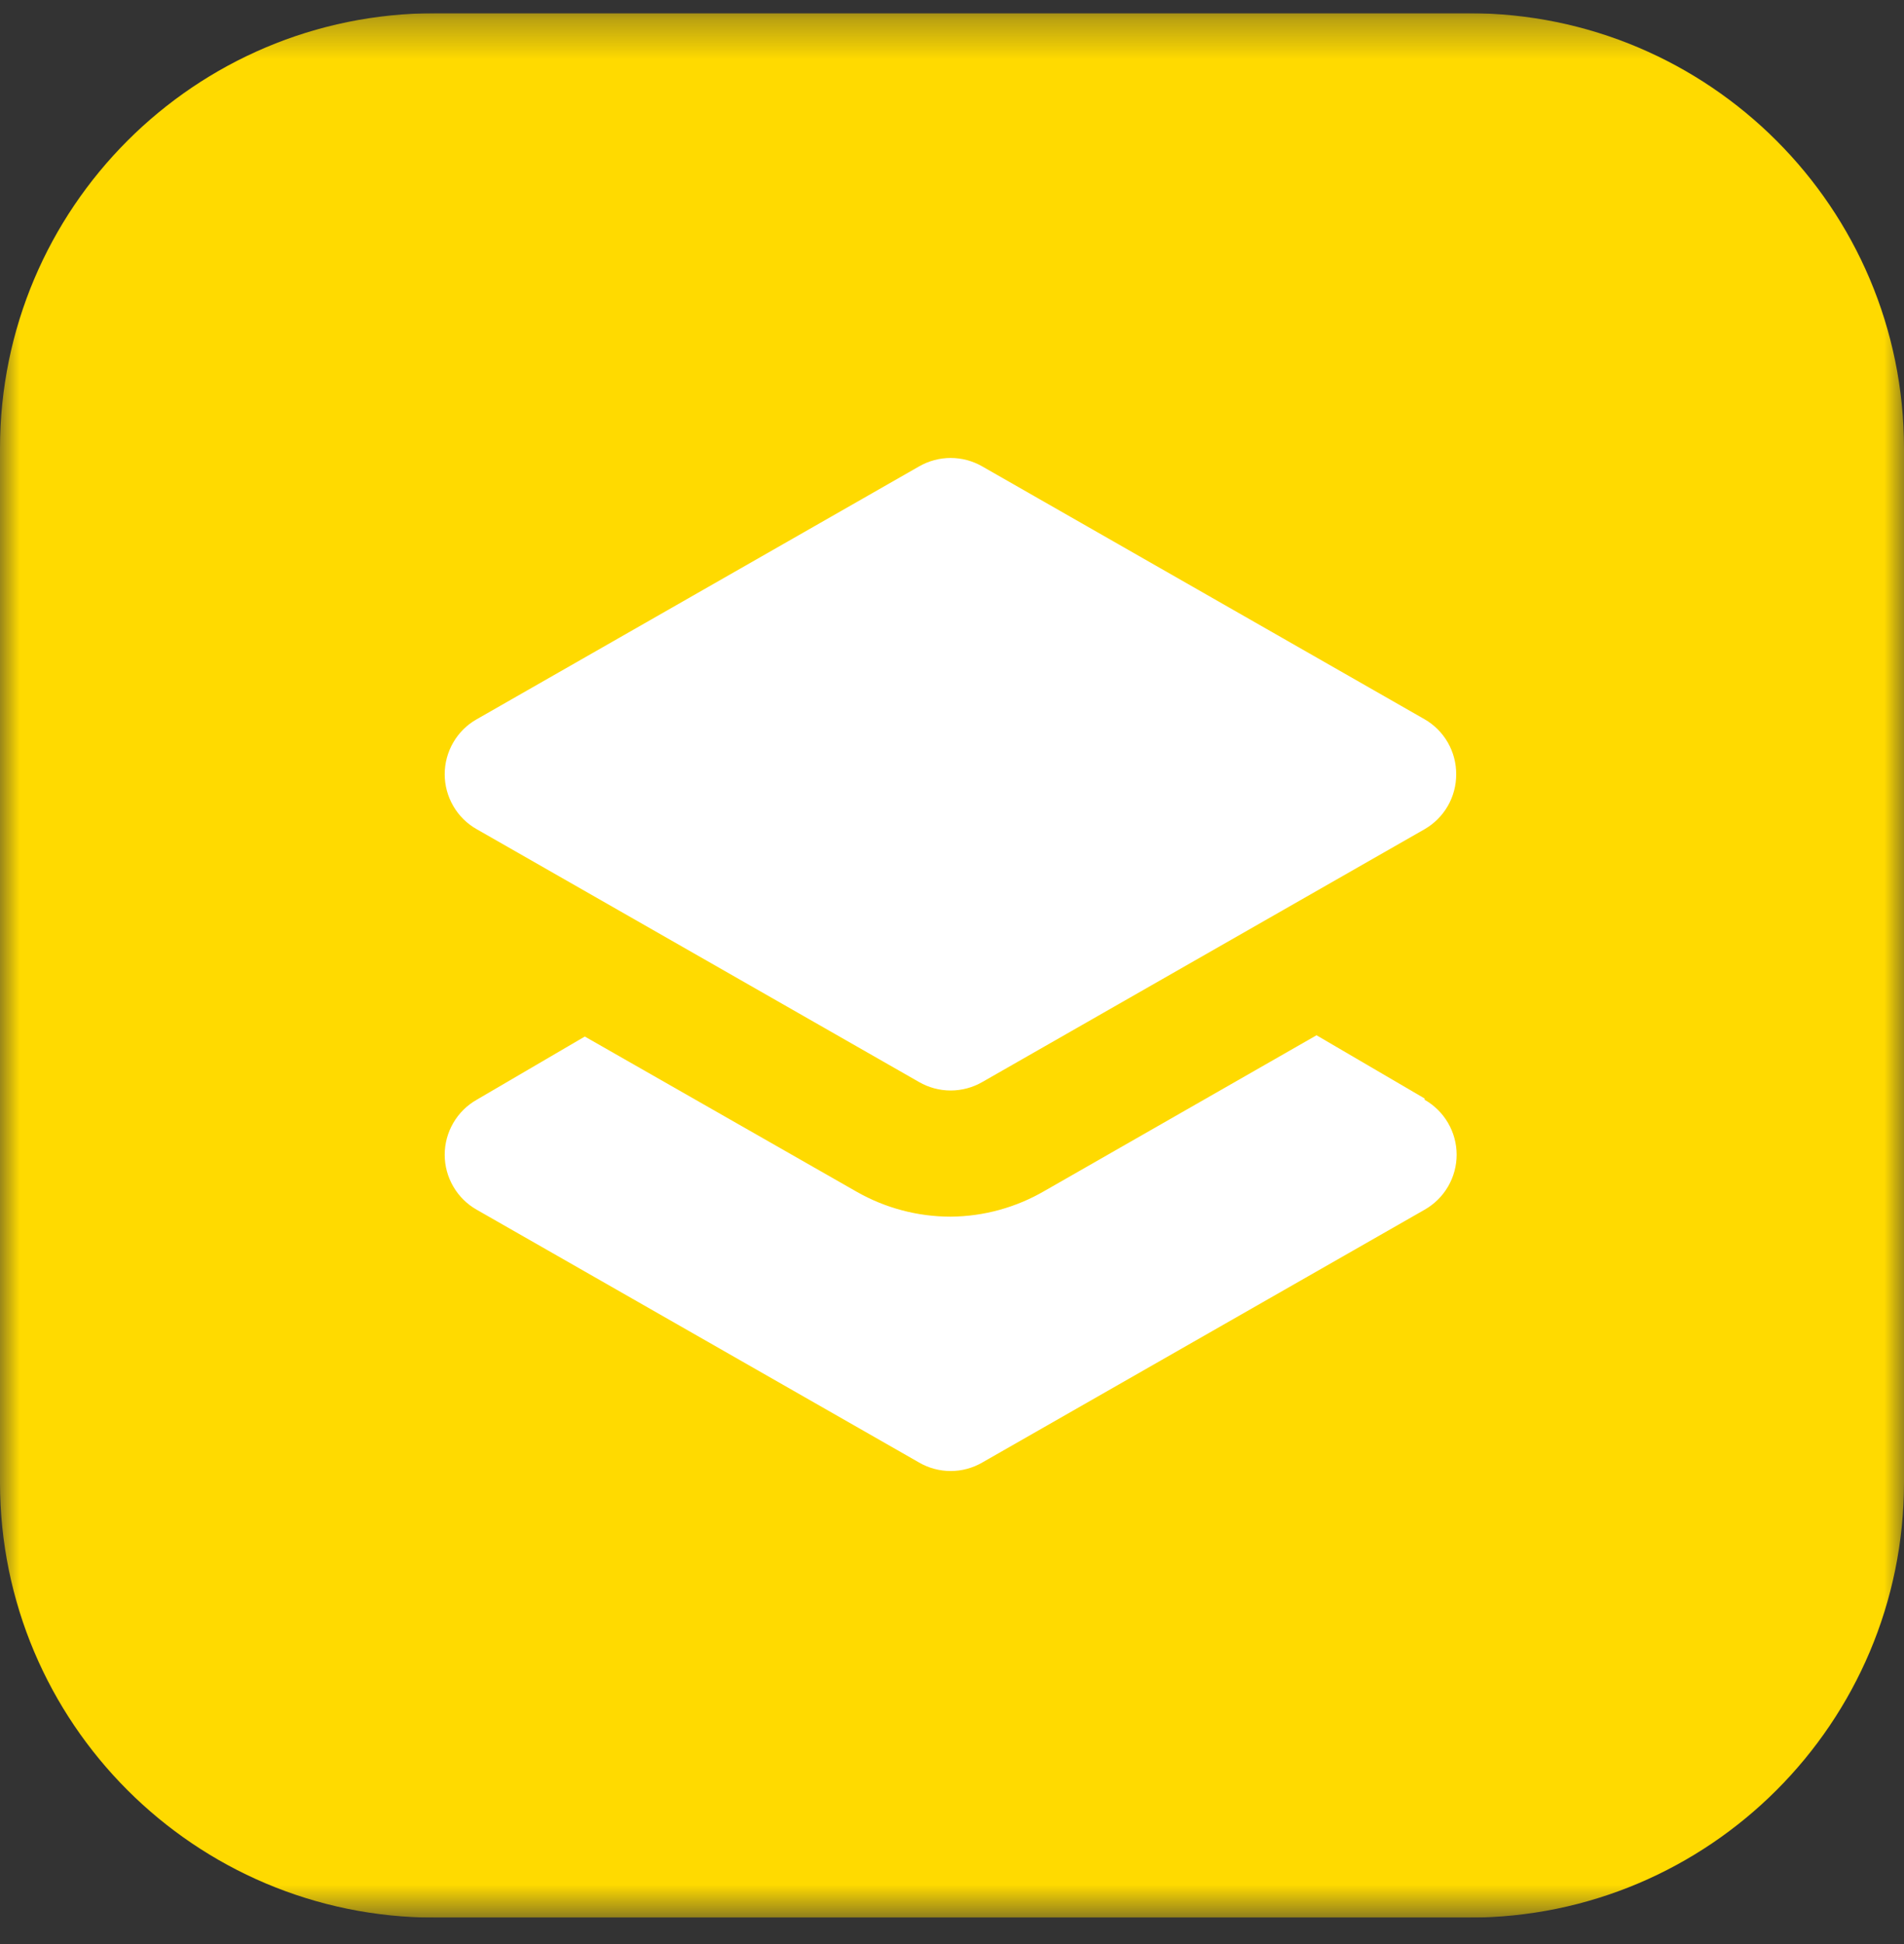 <svg width="48" height="49" viewBox="0 0 48 49" fill="none" xmlns="http://www.w3.org/2000/svg">
<rect x="0" y="0" width="48" height="49" fill="#333333" stroke="none"/>
<g clip-path="url(#clip0_490_3690)">
<g clip-path="url(#clip1_490_3690)">
<g clip-path="url(#clip2_490_3690)">
<mask id="mask0_490_3690" style="mask-type:luminance" maskUnits="userSpaceOnUse" x="0" y="0" width="48" height="49">
<path d="M48 0.333H0V48.334H48V0.333Z" fill="white"/>
</mask>
<g mask="url(#mask0_490_3690)">
<path d="M0 11.305C0 5.246 4.912 0.333 10.971 0.333H37.029C43.088 0.333 48 5.246 48 11.305V37.362C48 43.421 43.088 48.334 37.029 48.334H10.971C4.912 48.334 0 43.421 0 37.362V11.305Z" fill="#FFDA00"/>
<path d="M36.711 19.515C36.712 19.795 36.639 20.071 36.499 20.315C36.359 20.558 36.157 20.76 35.914 20.9L24.763 27.273C24.521 27.412 24.246 27.486 23.966 27.486C23.687 27.486 23.412 27.412 23.17 27.273L12.018 20.9C11.773 20.762 11.569 20.56 11.428 20.317C11.286 20.073 11.211 19.796 11.211 19.515C11.211 19.233 11.286 18.956 11.428 18.712C11.569 18.469 11.773 18.267 12.018 18.129L23.17 11.756C23.412 11.617 23.687 11.543 23.966 11.543C24.246 11.543 24.521 11.617 24.763 11.756L35.914 18.129C36.157 18.269 36.359 18.471 36.499 18.714C36.639 18.958 36.712 19.234 36.711 19.515Z" fill="white"/>
<path d="M35.914 27.687L33.19 26.094L26.34 30.013C25.619 30.434 24.801 30.66 23.966 30.666C23.14 30.666 22.328 30.452 21.609 30.045L14.743 26.126L12.018 27.719C11.773 27.858 11.569 28.06 11.428 28.303C11.286 28.547 11.211 28.823 11.211 29.105C11.211 29.387 11.286 29.664 11.428 29.907C11.569 30.151 11.773 30.352 12.018 30.491L23.17 36.863C23.412 37.003 23.687 37.077 23.966 37.077C24.246 37.077 24.521 37.003 24.763 36.863L35.914 30.491C36.159 30.352 36.363 30.151 36.505 29.907C36.647 29.664 36.722 29.387 36.722 29.105C36.722 28.823 36.647 28.547 36.505 28.303C36.363 28.06 36.159 27.858 35.914 27.719V27.687Z" fill="white"/>
</g>
</g>
</g>
</g>
<defs>
<clipPath id="clip0_490_3690">
<rect width="48" height="48" fill="white" transform="translate(0 0.333)"/>
</clipPath>
<clipPath id="clip1_490_3690">
<rect width="48" height="48" fill="white" transform="translate(0 0.333)"/>
</clipPath>
<clipPath id="clip2_490_3690">
<rect width="48" height="48" fill="white" transform="translate(0 0.333)"/>
</clipPath>
</defs>
</svg>
